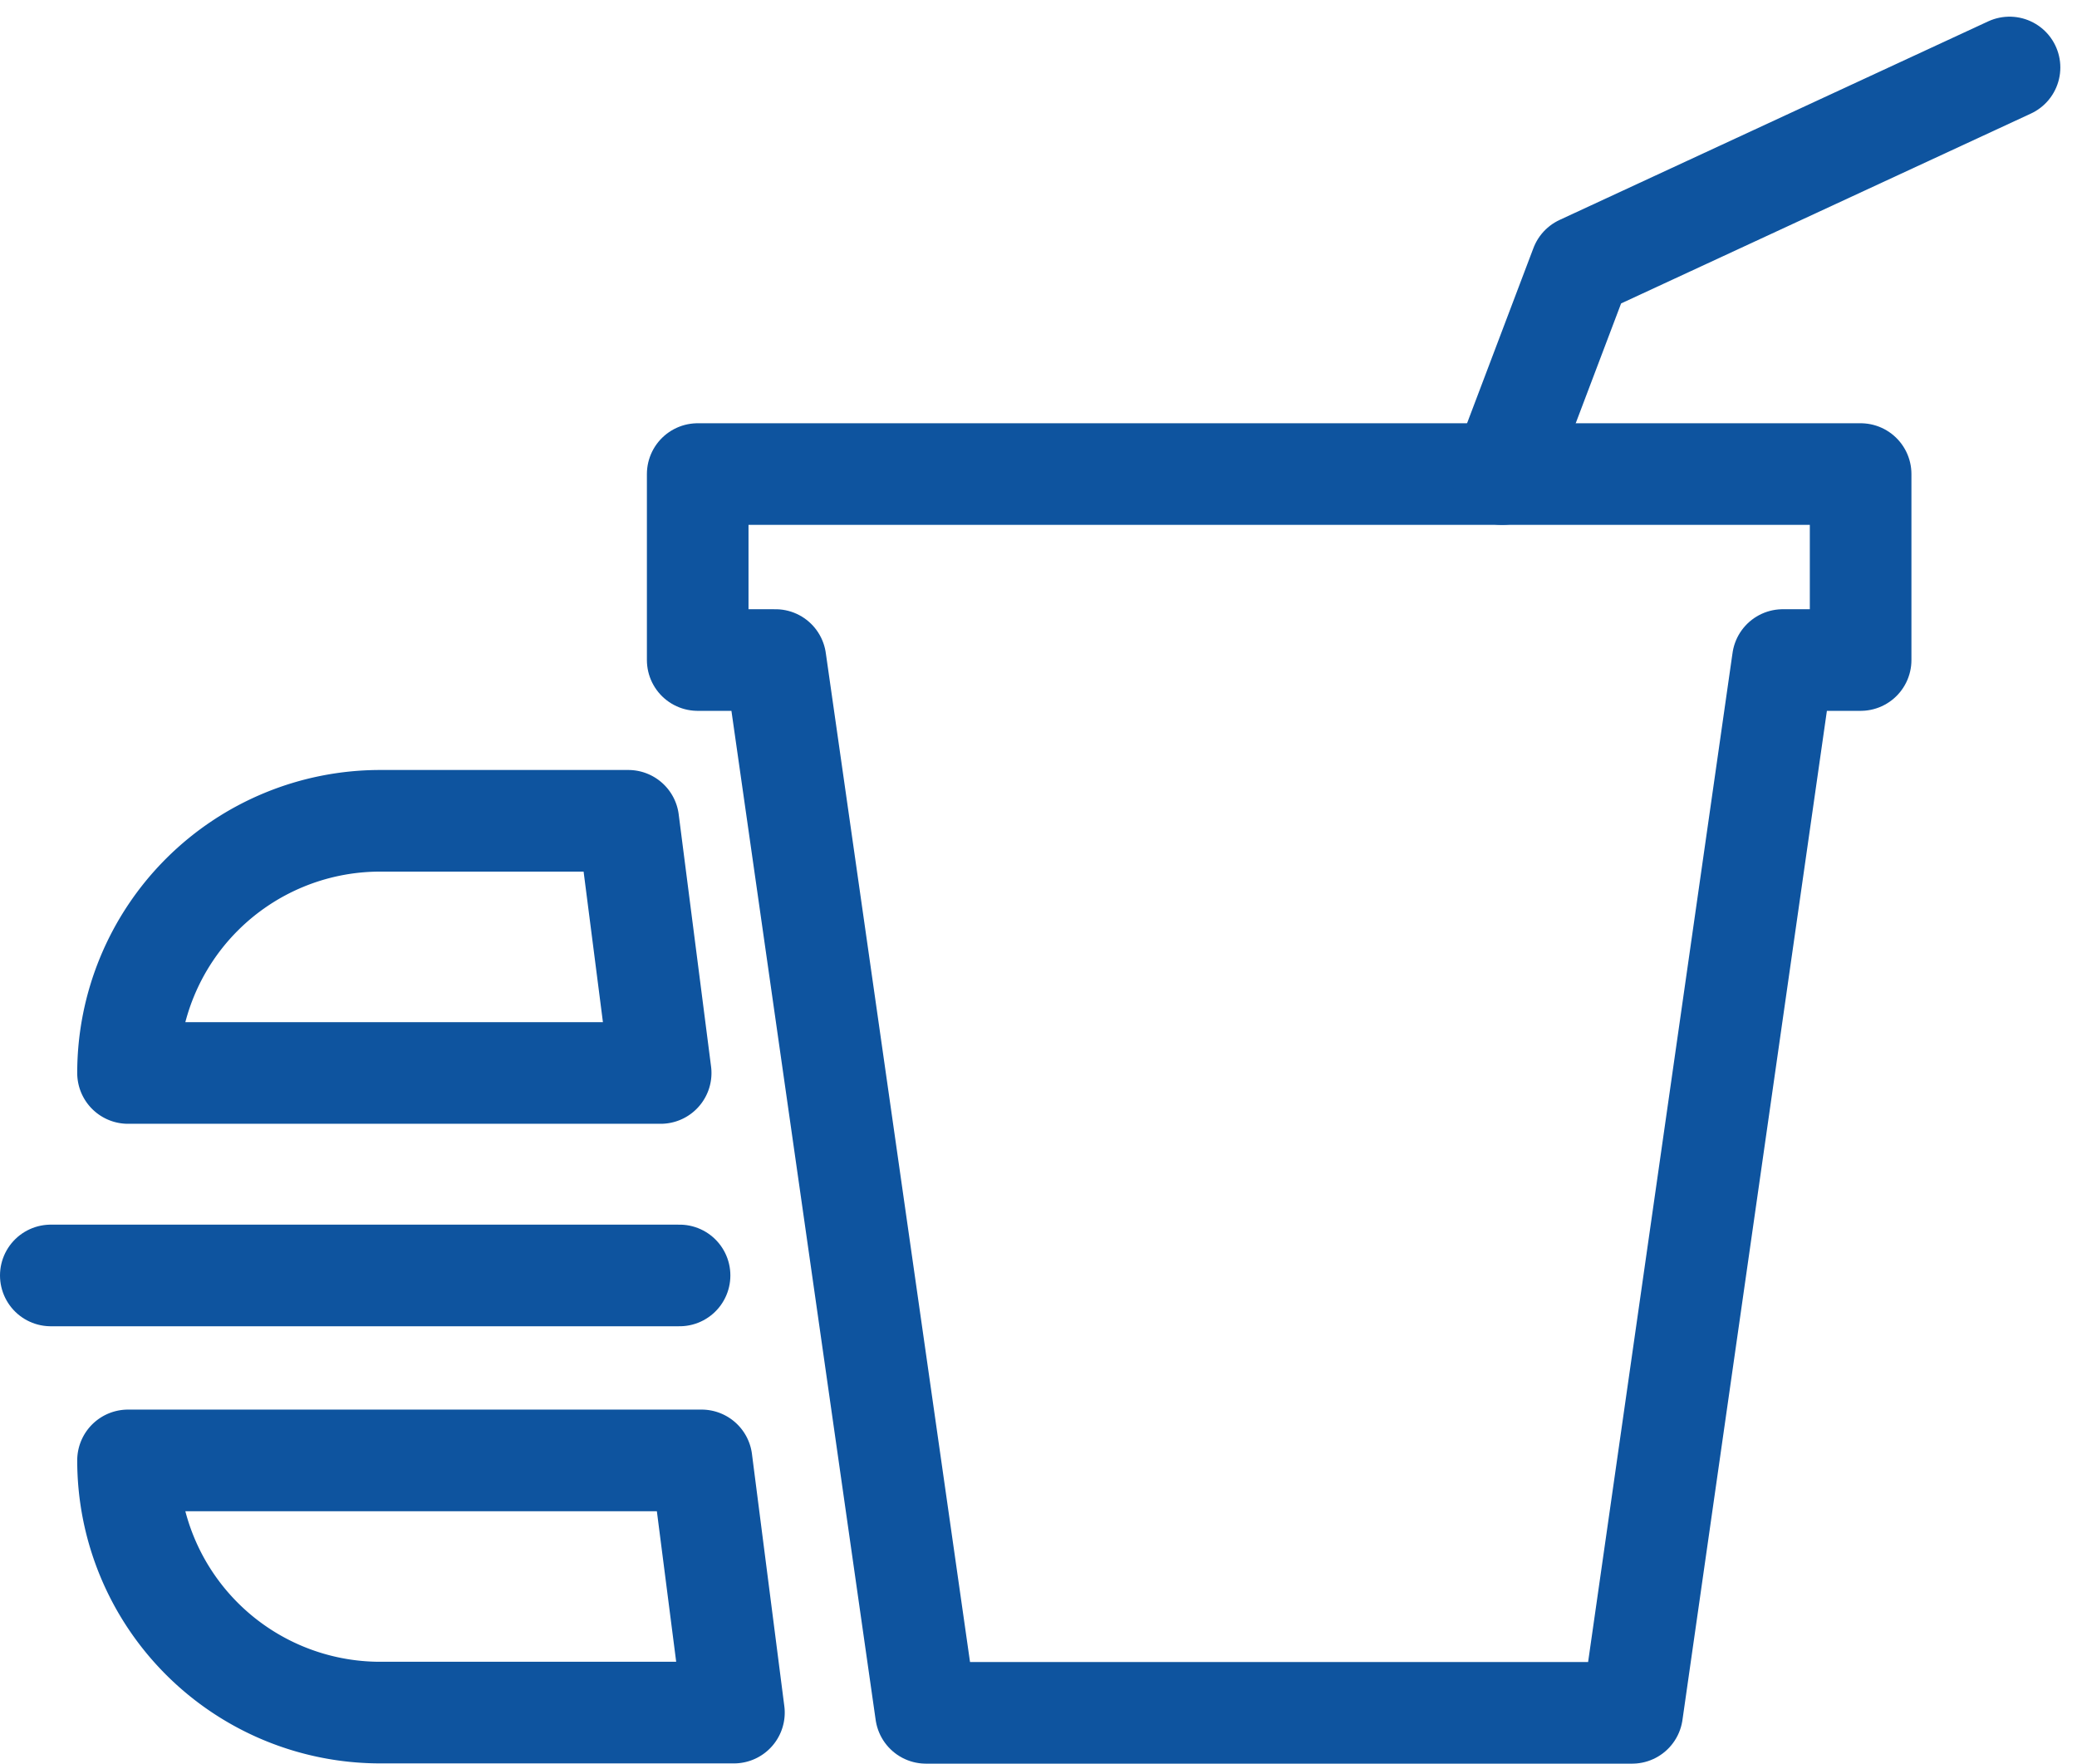 <svg xmlns="http://www.w3.org/2000/svg" width="40.882" height="34.709" viewBox="0 0 40.882 34.709"><g transform="translate(1 1.328)"><path d="M49.989,34.569H48.458v-3.66h22.89v3.66H69.817l-2.966,20.72h-13.9Z" transform="translate(-35.725 -22.907)" fill="none" stroke="#0e549f" stroke-linecap="round" stroke-linejoin="round" stroke-miterlimit="10" stroke-width="2"/><path d="M118.706.454,110.27,4.362l-1.551,4.094" transform="translate(-80.152 -0.454)" fill="none" stroke="#0e549f" stroke-linecap="round" stroke-linejoin="round" stroke-miterlimit="10" stroke-width="2"/><path d="M10.747,56.879h4.884l.637,4.963H5.784A4.963,4.963,0,0,1,10.747,56.879Z" transform="translate(-4.264 -42.053)" fill="none" stroke="#0e549f" stroke-linecap="round" stroke-linejoin="round" stroke-miterlimit="10" stroke-width="2"/><path d="M5.784,104.8H17.073l.637,4.963H10.747A4.963,4.963,0,0,1,5.784,104.8Z" transform="translate(-4.264 -77.386)" fill="none" stroke="#0e549f" stroke-linecap="round" stroke-linejoin="round" stroke-miterlimit="10" stroke-width="2"/><line x1="12.376" transform="translate(0 23.774)" fill="none" stroke="#0e549f" stroke-linecap="round" stroke-miterlimit="10" stroke-width="2"/></g></svg>
